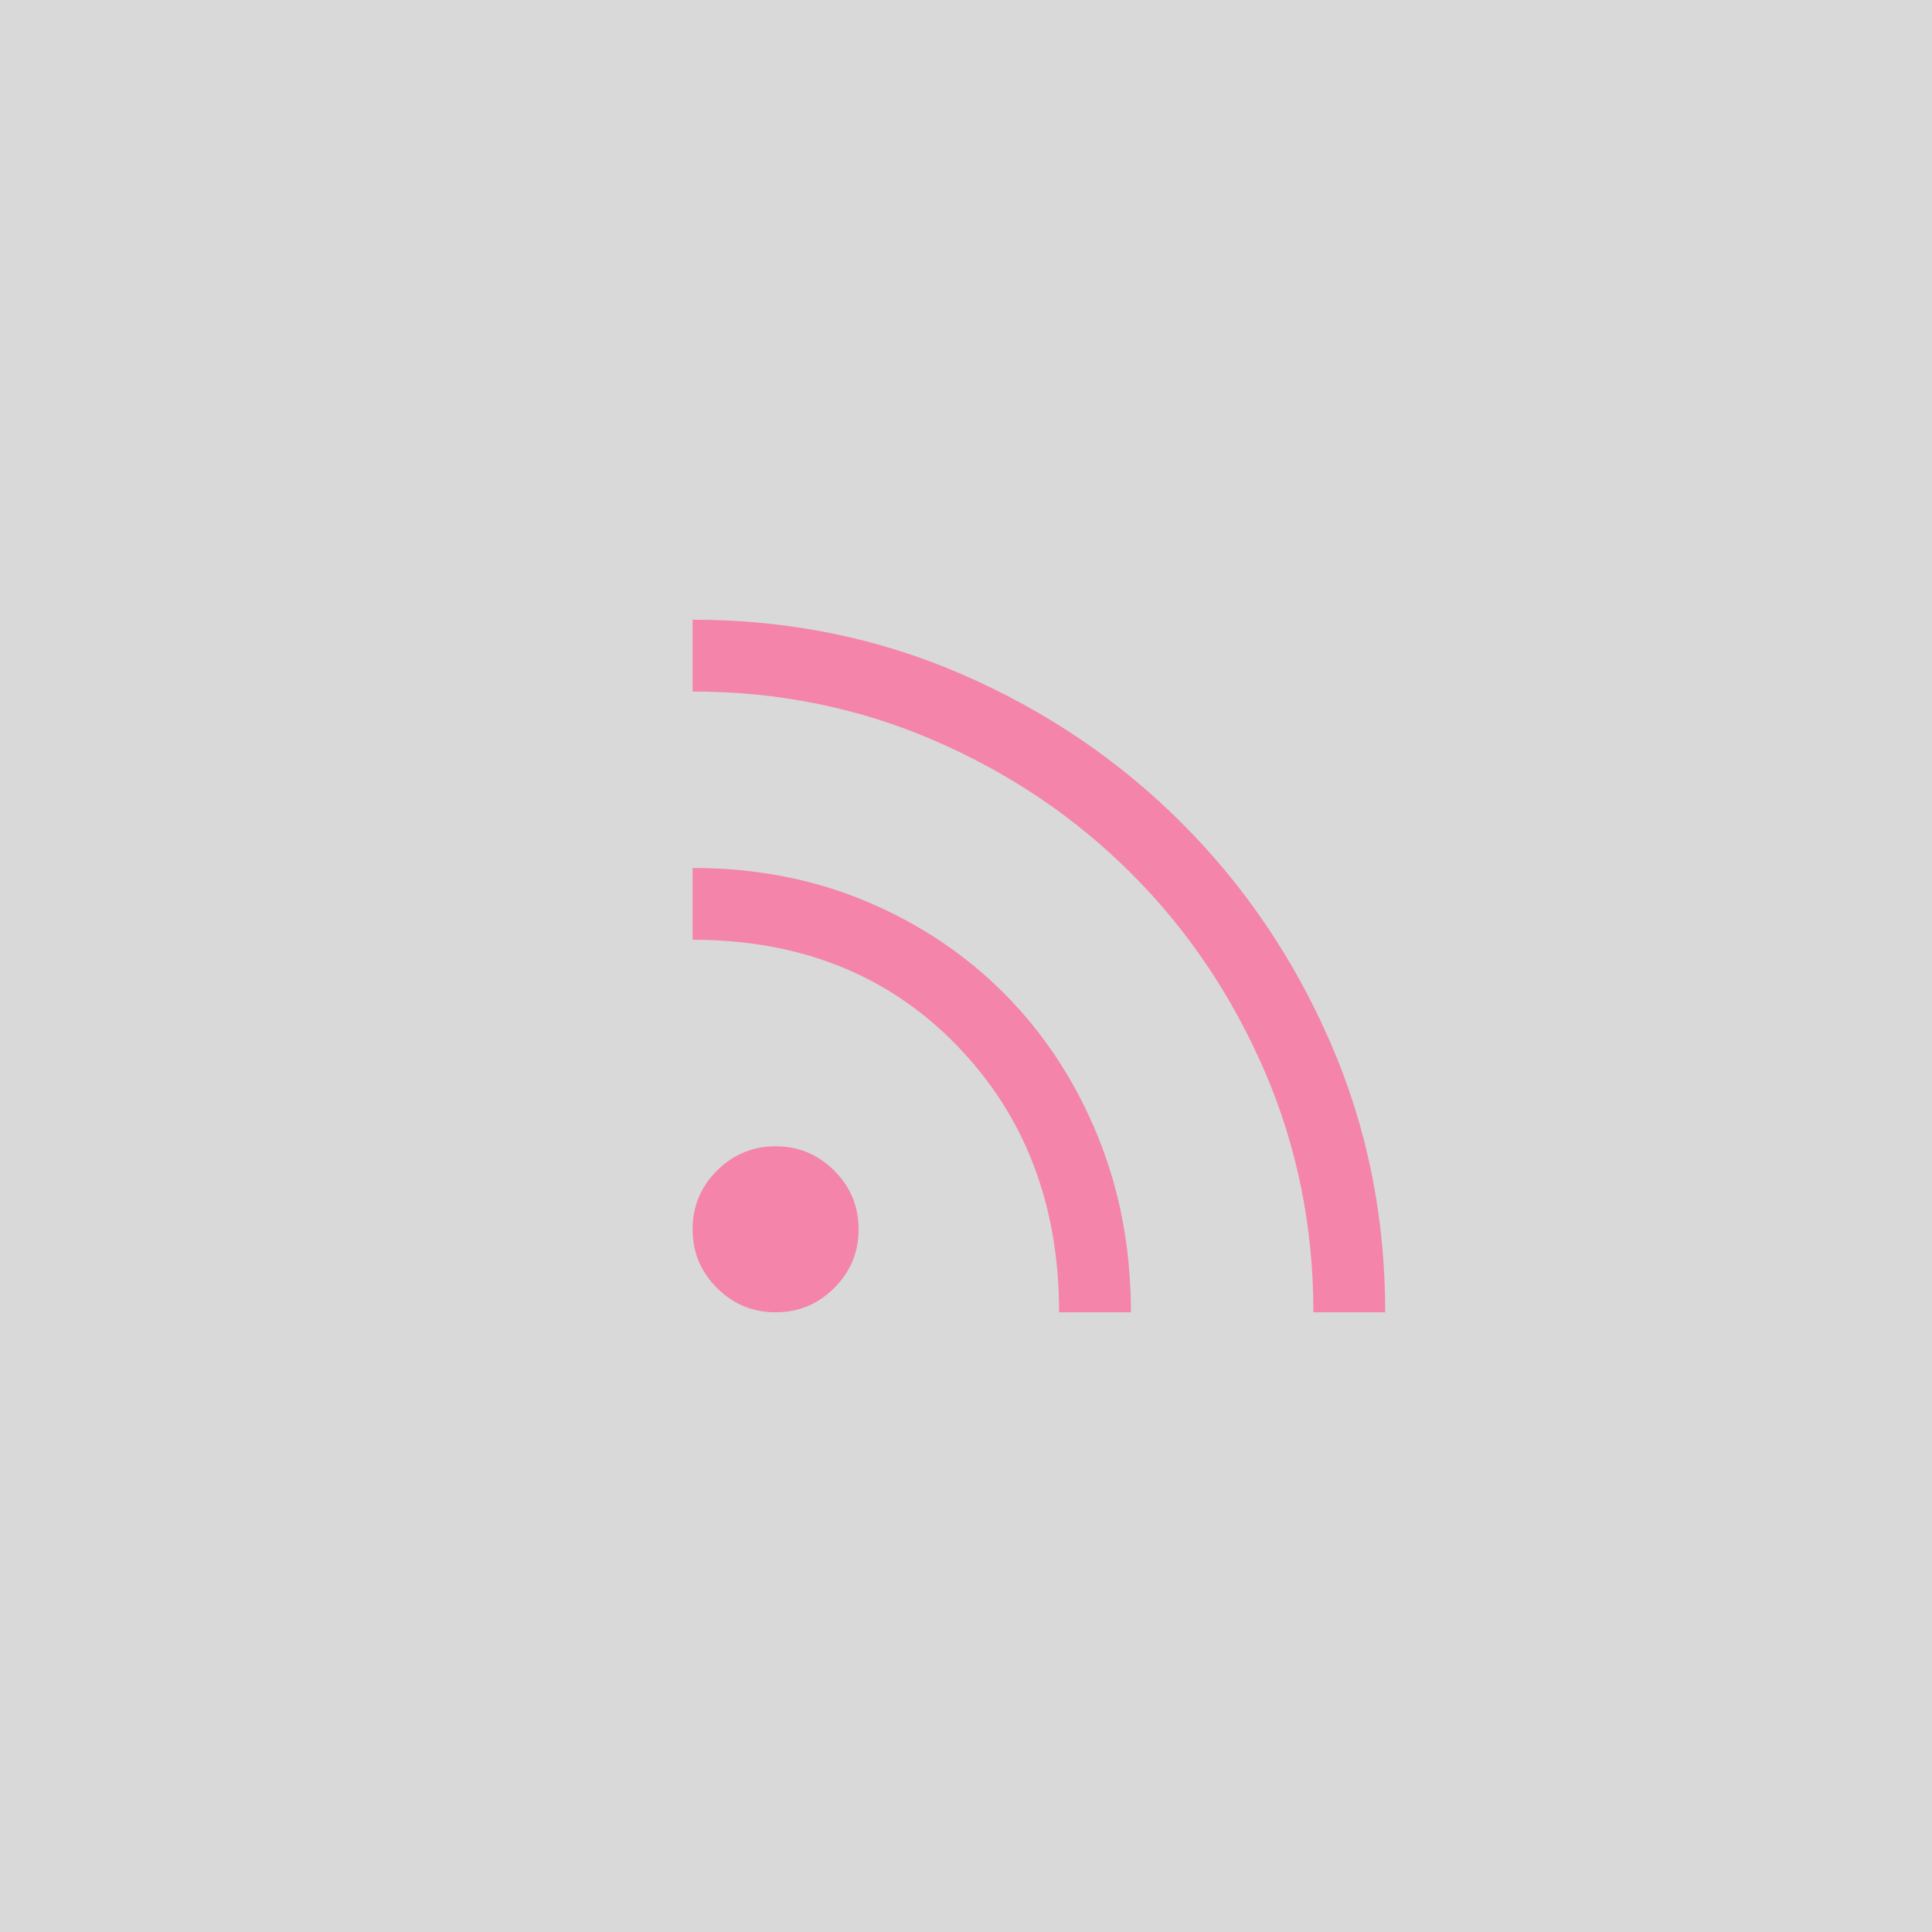 <?xml version="1.0" encoding="UTF-8"?>
<svg xmlns="http://www.w3.org/2000/svg" width="53" height="53" viewBox="0 0 53 53" fill="none">
  <g style="mix-blend-mode:multiply">
    <rect width="53" height="53" fill="#D9D9D9"></rect>
  </g>
  <path d="M21.277 36C20.65 36 20.113 35.777 19.668 35.332C19.223 34.887 19 34.35 19 33.723C19 33.096 19.223 32.559 19.668 32.114C20.113 31.669 20.65 31.446 21.277 31.446C21.904 31.446 22.441 31.669 22.886 32.114C23.331 32.559 23.554 33.096 23.554 33.723C23.554 34.35 23.331 34.887 22.886 35.332C22.441 35.777 21.904 36 21.277 36ZM36.03 36C36.03 33.652 35.583 31.444 34.688 29.375C33.793 27.307 32.576 25.503 31.037 23.963C29.497 22.424 27.693 21.207 25.625 20.312C23.556 19.417 21.348 18.97 19 18.97V17C21.626 17 24.089 17.499 26.388 18.498C28.688 19.497 30.698 20.857 32.42 22.58C34.143 24.302 35.503 26.312 36.502 28.612C37.501 30.912 38 33.374 38 36H36.03ZM29.054 36C29.054 33.045 28.117 30.603 26.243 28.674C24.369 26.744 21.955 25.78 19 25.78V23.81C20.735 23.81 22.335 24.121 23.8 24.742C25.265 25.364 26.532 26.219 27.601 27.308C28.67 28.396 29.508 29.682 30.114 31.166C30.72 32.651 31.024 34.262 31.024 36H29.054Z" fill="#F484AA"></path>
</svg>
